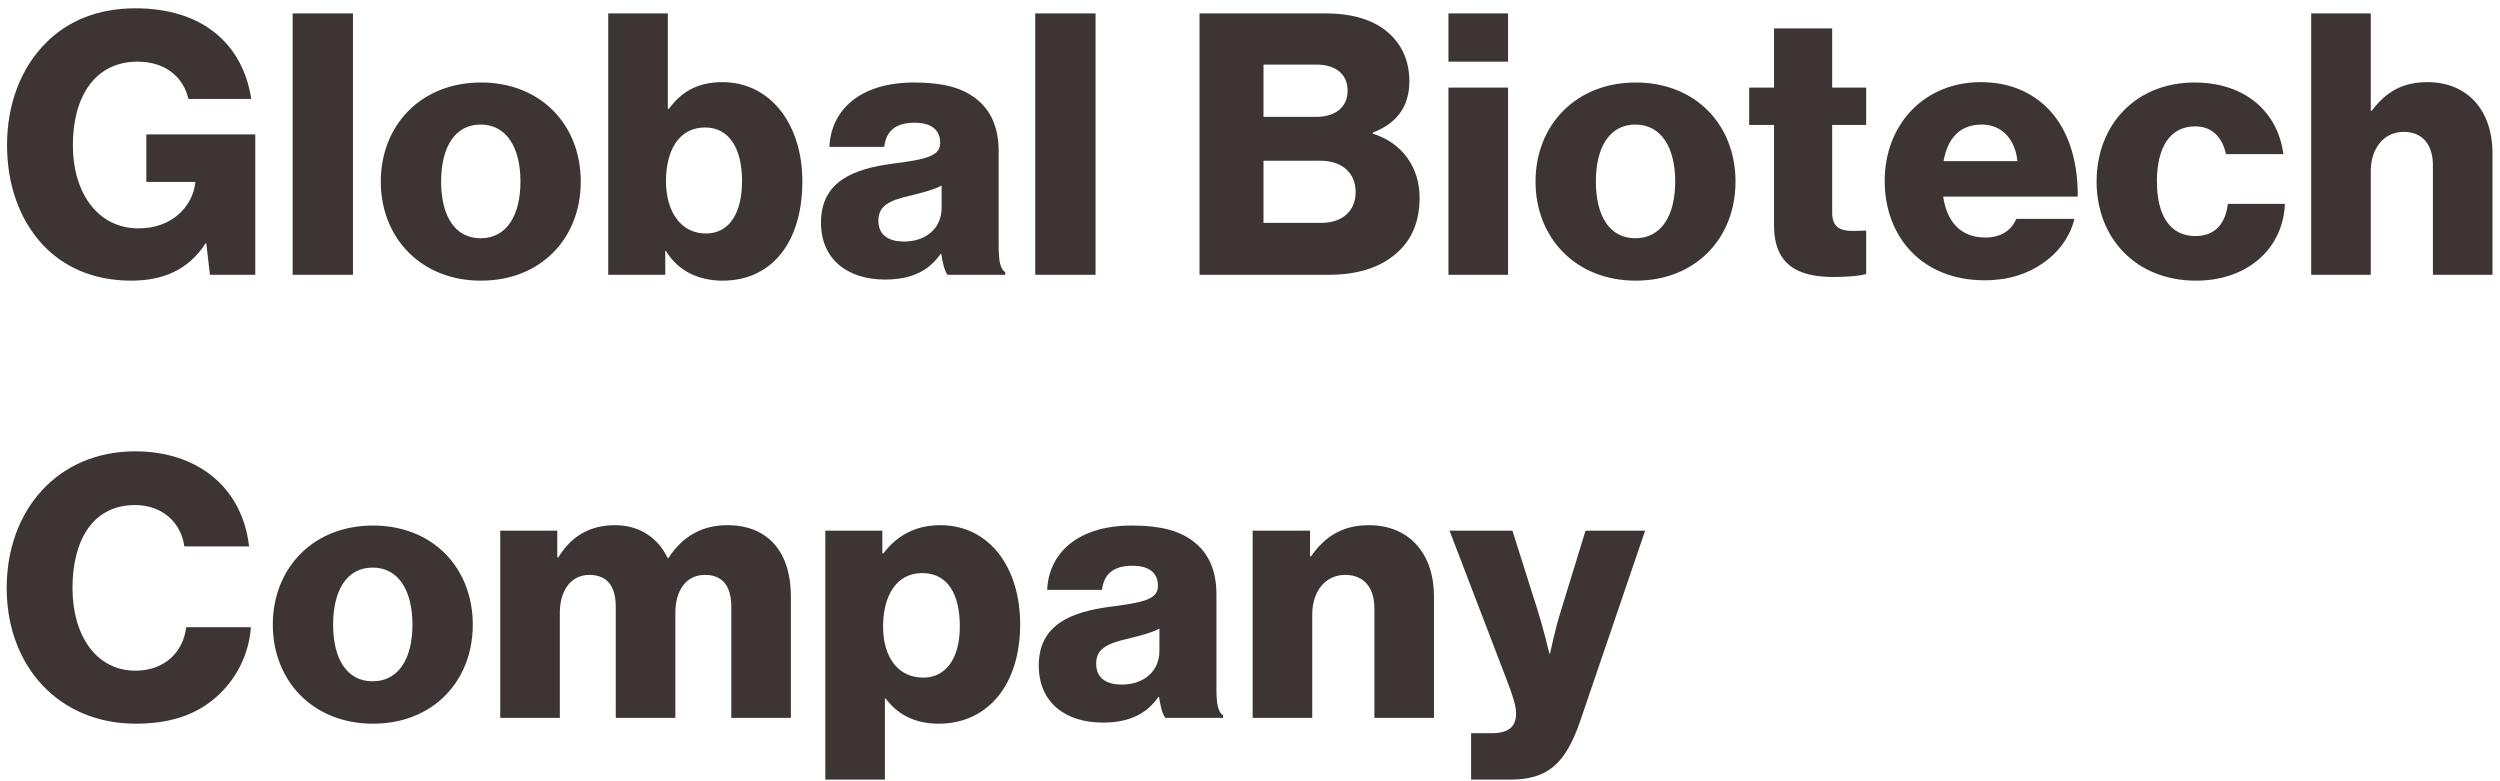 <svg width="237" height="74" viewBox="0 0 237 74" fill="none" xmlns="http://www.w3.org/2000/svg">
<path d="M12.452 26.606C8.917 26.606 6.04 25.358 3.995 23.14C1.847 20.784 0.668 17.526 0.668 13.748C0.668 9.866 1.985 6.435 4.342 4.078C6.387 1.999 9.263 0.786 12.833 0.786C19.21 0.786 23.023 4.182 23.82 9.381H17.859C17.408 7.371 15.745 5.846 13.041 5.846C8.952 5.846 6.907 9.242 6.907 13.748C6.907 18.288 9.263 21.65 13.145 21.65C16.368 21.65 18.275 19.501 18.517 17.318V17.248H13.873V12.743H24.201V26.052H19.904L19.557 23.071H19.488C17.859 25.601 15.433 26.606 12.452 26.606ZM27.743 26.052V1.271H33.461V26.052H27.743ZM45.561 22.586C48.022 22.586 49.339 20.437 49.339 17.214C49.339 13.991 48.022 11.807 45.561 11.807C43.1 11.807 41.818 13.991 41.818 17.214C41.818 20.437 43.1 22.586 45.561 22.586ZM45.596 26.606C39.912 26.606 36.099 22.551 36.099 17.214C36.099 11.876 39.912 7.821 45.596 7.821C51.314 7.821 55.057 11.876 55.057 17.214C55.057 22.551 51.314 26.606 45.596 26.606ZM68.508 26.606C66.152 26.606 64.246 25.636 63.136 23.799H63.067V26.052H57.66V1.271H63.31V10.317H63.414C64.523 8.792 66.048 7.787 68.474 7.787C73.083 7.787 76.064 11.842 76.064 17.179C76.064 23.071 73.083 26.606 68.508 26.606ZM66.914 22.135C69.132 22.135 70.345 20.229 70.345 17.144C70.345 14.095 69.132 12.084 66.845 12.084C64.349 12.084 63.136 14.268 63.136 17.179C63.136 20.125 64.592 22.135 66.914 22.135ZM83.894 26.502C80.359 26.502 77.829 24.596 77.829 21.096C77.829 17.179 80.949 16.001 84.622 15.515C87.95 15.1 89.128 14.753 89.128 13.54C89.128 12.396 88.4 11.634 86.702 11.634C84.9 11.634 83.999 12.431 83.825 13.921H78.626C78.765 10.629 81.295 7.821 86.667 7.821C89.336 7.821 91.138 8.307 92.42 9.277C93.945 10.386 94.673 12.119 94.673 14.337V23.279C94.673 24.7 94.812 25.497 95.297 25.809V26.052H89.821C89.544 25.67 89.371 24.977 89.232 24.076H89.163C88.123 25.566 86.563 26.502 83.894 26.502ZM85.697 22.898C87.811 22.898 89.266 21.615 89.266 19.709V17.595C88.539 17.976 87.499 18.253 86.355 18.531C84.172 19.016 83.271 19.57 83.271 20.922C83.271 22.343 84.31 22.898 85.697 22.898ZM98.14 26.052V1.271H103.858V26.052H98.14ZM113.715 26.052V1.271H125.672C128.236 1.271 130.143 1.895 131.46 2.969C132.881 4.148 133.608 5.742 133.608 7.717C133.608 10.178 132.326 11.738 130.143 12.569V12.674C132.846 13.505 134.579 15.793 134.579 18.739C134.579 21.234 133.678 23.036 132.049 24.284C130.593 25.428 128.548 26.052 125.949 26.052H113.715ZM119.78 21.13H125.256C127.266 21.13 128.514 19.986 128.514 18.219C128.514 16.243 127.058 15.238 125.187 15.238H119.78V21.13ZM119.78 11.079H124.771C126.538 11.079 127.751 10.213 127.751 8.584C127.751 7.024 126.608 6.123 124.805 6.123H119.78V11.079ZM137.313 26.052V8.307H142.963V26.052H137.313ZM137.313 5.846V1.271H142.963V5.846H137.313ZM155.031 22.586C157.492 22.586 158.809 20.437 158.809 17.214C158.809 13.991 157.492 11.807 155.031 11.807C152.57 11.807 151.288 13.991 151.288 17.214C151.288 20.437 152.57 22.586 155.031 22.586ZM155.066 26.606C149.382 26.606 145.569 22.551 145.569 17.214C145.569 11.876 149.382 7.821 155.066 7.821C160.784 7.821 164.527 11.876 164.527 17.214C164.527 22.551 160.784 26.606 155.066 26.606ZM173.827 26.259C170.535 26.259 168.178 25.185 168.178 21.373V11.842H165.821V8.307H168.178V2.692H173.689V8.307H176.912V11.842H173.689V20.16C173.689 21.546 174.451 21.893 175.664 21.893C176.15 21.893 176.704 21.858 176.912 21.858V25.982C176.427 26.121 175.352 26.259 173.827 26.259ZM188.131 26.571C182.274 26.571 178.669 22.516 178.669 17.144C178.669 11.842 182.378 7.787 187.784 7.787C190.314 7.787 192.325 8.619 193.85 10.005C195.964 11.946 197.003 15.03 196.969 18.635H184.215C184.561 21.026 185.878 22.516 188.2 22.516C189.691 22.516 190.661 21.858 191.146 20.749H196.657C196.276 22.343 195.236 23.868 193.676 24.942C192.186 25.982 190.384 26.571 188.131 26.571ZM184.249 15.273H191.25C191.042 13.159 189.725 11.807 187.888 11.807C185.74 11.807 184.63 13.159 184.249 15.273ZM208.183 26.606C202.465 26.606 198.756 22.551 198.756 17.214C198.756 11.876 202.43 7.821 208.045 7.821C212.862 7.821 215.947 10.629 216.466 14.614H211.025C210.679 13.02 209.708 11.98 208.114 11.98C205.688 11.98 204.475 13.991 204.475 17.214C204.475 20.368 205.688 22.378 208.114 22.378C209.881 22.378 210.956 21.338 211.198 19.328H216.605C216.466 23.418 213.209 26.606 208.183 26.606ZM219.099 26.052V1.271H224.748V10.49H224.852C226.134 8.792 227.659 7.787 230.12 7.787C234.002 7.787 236.289 10.559 236.289 14.51V26.052H230.64V15.654C230.64 13.783 229.704 12.5 227.867 12.5C225.996 12.5 224.748 14.06 224.748 16.243V26.052H219.099ZM12.868 68.606C5.59 68.606 0.634 63.165 0.634 55.748C0.634 48.366 5.451 42.786 12.833 42.786C15.71 42.786 18.136 43.617 19.904 44.969C22.052 46.598 23.3 49.024 23.612 51.797H17.477C17.166 49.579 15.433 47.88 12.799 47.88C8.778 47.88 6.872 51.242 6.872 55.748C6.872 60.288 9.159 63.581 12.833 63.581C15.571 63.581 17.373 61.848 17.651 59.456H23.785C23.612 61.917 22.503 64.17 20.805 65.799C18.898 67.636 16.368 68.606 12.868 68.606ZM35.324 64.586C37.784 64.586 39.101 62.437 39.101 59.214C39.101 55.99 37.784 53.807 35.324 53.807C32.863 53.807 31.58 55.99 31.58 59.214C31.58 62.437 32.863 64.586 35.324 64.586ZM35.358 68.606C29.674 68.606 25.862 64.551 25.862 59.214C25.862 53.876 29.674 49.821 35.358 49.821C41.077 49.821 44.82 53.876 44.82 59.214C44.82 64.551 41.077 68.606 35.358 68.606ZM47.423 68.052V50.307H52.829V52.837H52.933C54.042 51 55.741 49.787 58.305 49.787C60.627 49.787 62.395 51 63.296 52.906H63.365C64.752 50.757 66.658 49.787 68.945 49.787C72.966 49.787 74.976 52.525 74.976 56.51V68.052H69.327V57.516C69.327 55.609 68.53 54.5 66.831 54.5C65.029 54.5 64.024 55.99 64.024 58.105V68.052H58.375V57.516C58.375 55.609 57.578 54.5 55.879 54.5C54.112 54.5 53.072 55.99 53.072 58.105V68.052H47.423ZM78.239 73.909V50.307H83.645V52.455H83.749C84.962 50.861 86.695 49.787 89.121 49.787C93.835 49.787 96.712 53.842 96.712 59.179C96.712 64.932 93.627 68.606 88.983 68.606C86.695 68.606 85.066 67.705 83.957 66.215H83.888V73.909H78.239ZM87.527 64.239C89.676 64.239 90.993 62.402 90.993 59.387C90.993 56.337 89.849 54.327 87.423 54.327C84.962 54.327 83.715 56.51 83.715 59.387C83.715 62.264 85.101 64.239 87.527 64.239ZM104.541 68.502C101.005 68.502 98.475 66.596 98.475 63.096C98.475 59.179 101.595 58.001 105.268 57.516C108.596 57.1 109.774 56.753 109.774 55.54C109.774 54.396 109.046 53.634 107.348 53.634C105.546 53.634 104.644 54.431 104.471 55.921H99.272C99.411 52.629 101.941 49.821 107.313 49.821C109.982 49.821 111.784 50.307 113.066 51.277C114.591 52.386 115.319 54.119 115.319 56.337V65.279C115.319 66.7 115.458 67.497 115.943 67.809V68.052H110.467C110.19 67.67 110.017 66.977 109.878 66.076H109.809C108.769 67.566 107.209 68.502 104.541 68.502ZM106.343 64.898C108.457 64.898 109.913 63.615 109.913 61.709V59.595C109.185 59.976 108.145 60.254 107.001 60.531C104.818 61.016 103.917 61.571 103.917 62.922C103.917 64.343 104.956 64.898 106.343 64.898ZM118.751 68.052V50.307H124.192V52.733H124.296C125.613 50.826 127.311 49.787 129.772 49.787C133.654 49.787 135.941 52.559 135.941 56.51V68.052H130.292V57.654C130.292 55.783 129.356 54.5 127.519 54.5C125.648 54.5 124.4 56.06 124.4 58.243V68.052H118.751ZM139.461 73.909V69.507H141.402C143.065 69.507 143.724 68.849 143.724 67.636C143.724 66.873 143.377 65.833 142.649 63.962L137.416 50.307H143.377L145.769 57.862C146.323 59.595 146.878 61.952 146.878 61.952H146.947C146.947 61.952 147.432 59.595 147.987 57.862L150.309 50.307H155.958L149.824 68.294C148.403 72.453 146.704 73.909 143.135 73.909H139.461Z" fill="#3D3533"/>
</svg>
